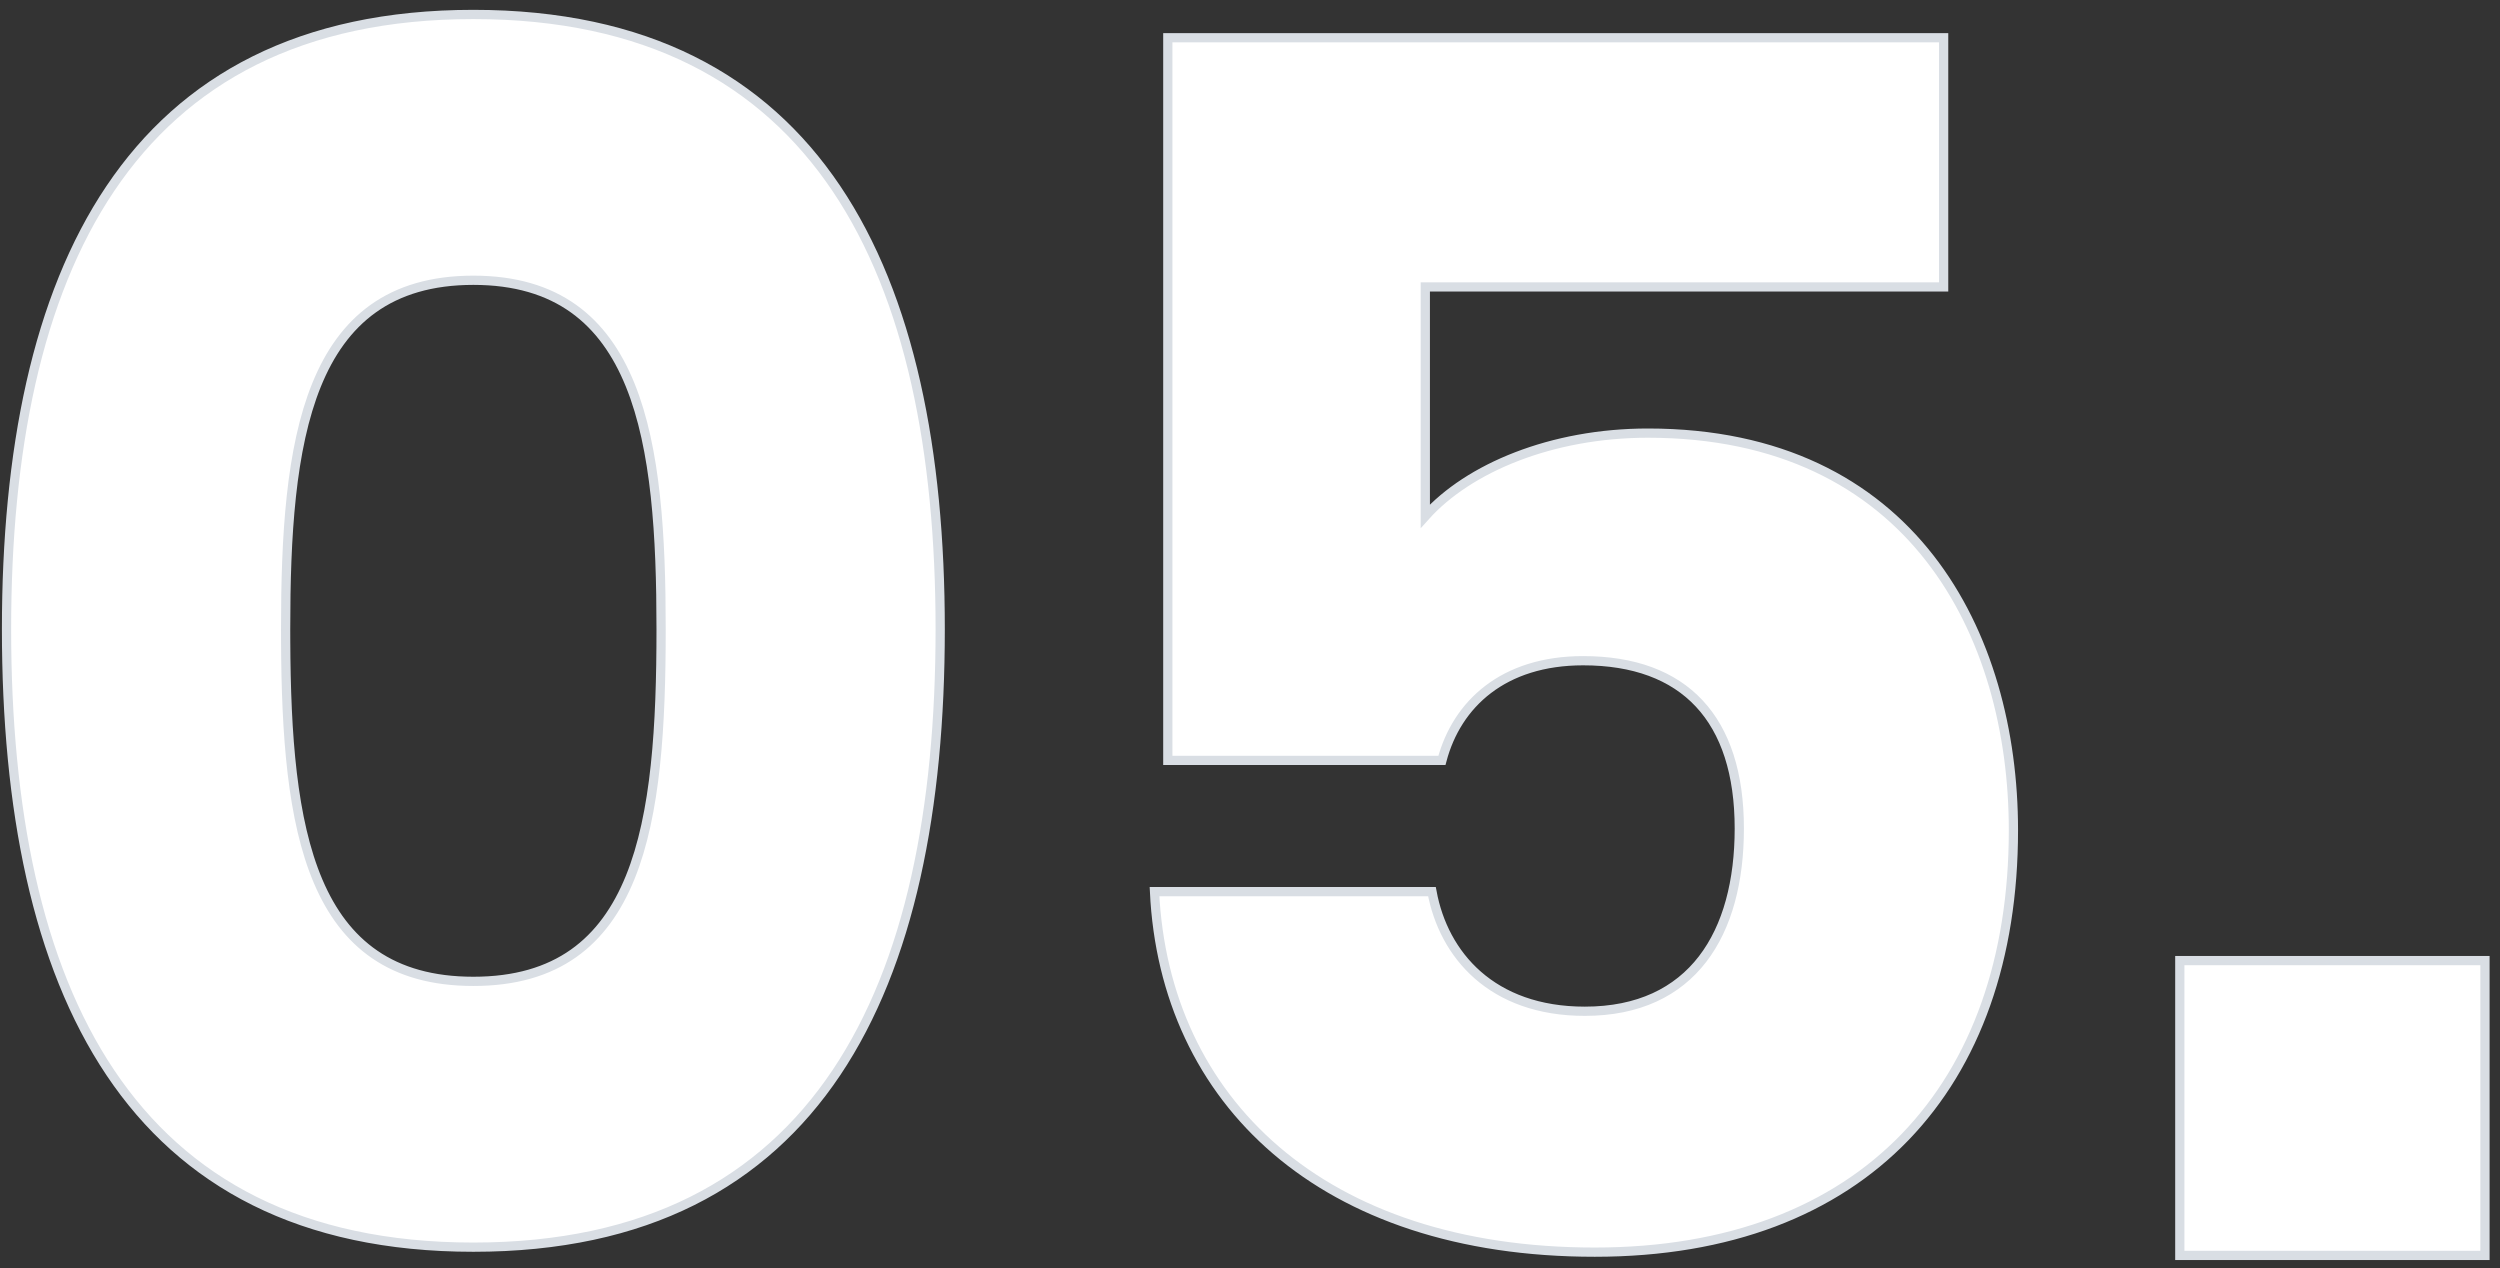 <?xml version="1.0" encoding="UTF-8"?>
<svg width="203px" height="103px" viewBox="0 0 203 103" version="1.1" xmlns="http://www.w3.org/2000/svg" xmlns:xlink="http://www.w3.org/1999/xlink">
    <rect x="0" y="0" width="203" height="103" fill="#333333" stroke="none"/>
    <title>ui-05</title>
    <g id="Base-Pages" stroke="none" stroke-width="1" fill="none" fill-rule="evenodd">
        <g id="ui-05" transform="translate(0.53, 1.174)" fill="#FFFFFF" fill-rule="nonzero" stroke="#D9DEE4" stroke-width="0.75">
            <path d="M37.907,100.096 C65.966,100.096 75.814,79.052 75.814,49.913 C75.814,21.045 65.966,0 37.907,0 C9.848,0 0,21.045 0,49.913 C0,79.052 9.848,100.096 37.907,100.096 Z M37.907,78.512 C24.566,78.512 22.736,66.096 22.666,50.888 L22.663,49.913 C22.663,34.804 24.282,21.584 37.907,21.584 C51.532,21.584 53.151,34.804 53.151,49.913 C53.151,65.562 51.532,78.512 37.907,78.512 Z M128.965,100.501 C150.819,100.501 162.96,87.011 162.96,66.236 C162.96,50.318 154.731,33.995 133.282,33.995 C125.458,33.995 118.713,36.828 115.205,40.74 L115.205,22.124 L157.294,22.124 L157.294,1.889 L94.296,1.889 L94.296,60.57 L116.554,60.57 C117.768,55.984 121.545,52.476 128.021,52.476 C136.25,52.476 140.701,57.198 140.701,66.101 C140.701,74.6 136.924,80.94 128.156,80.94 C120.601,80.94 116.689,76.354 115.745,71.228 L93.216,71.228 C94.026,88.225 106.841,100.501 128.965,100.501 Z" id="05"></path>
            <polygon id="Path" points="201.25 100.766 201.25 76.826 176.47 76.826 176.47 100.766"></polygon>
        </g>
    </g>
</svg>